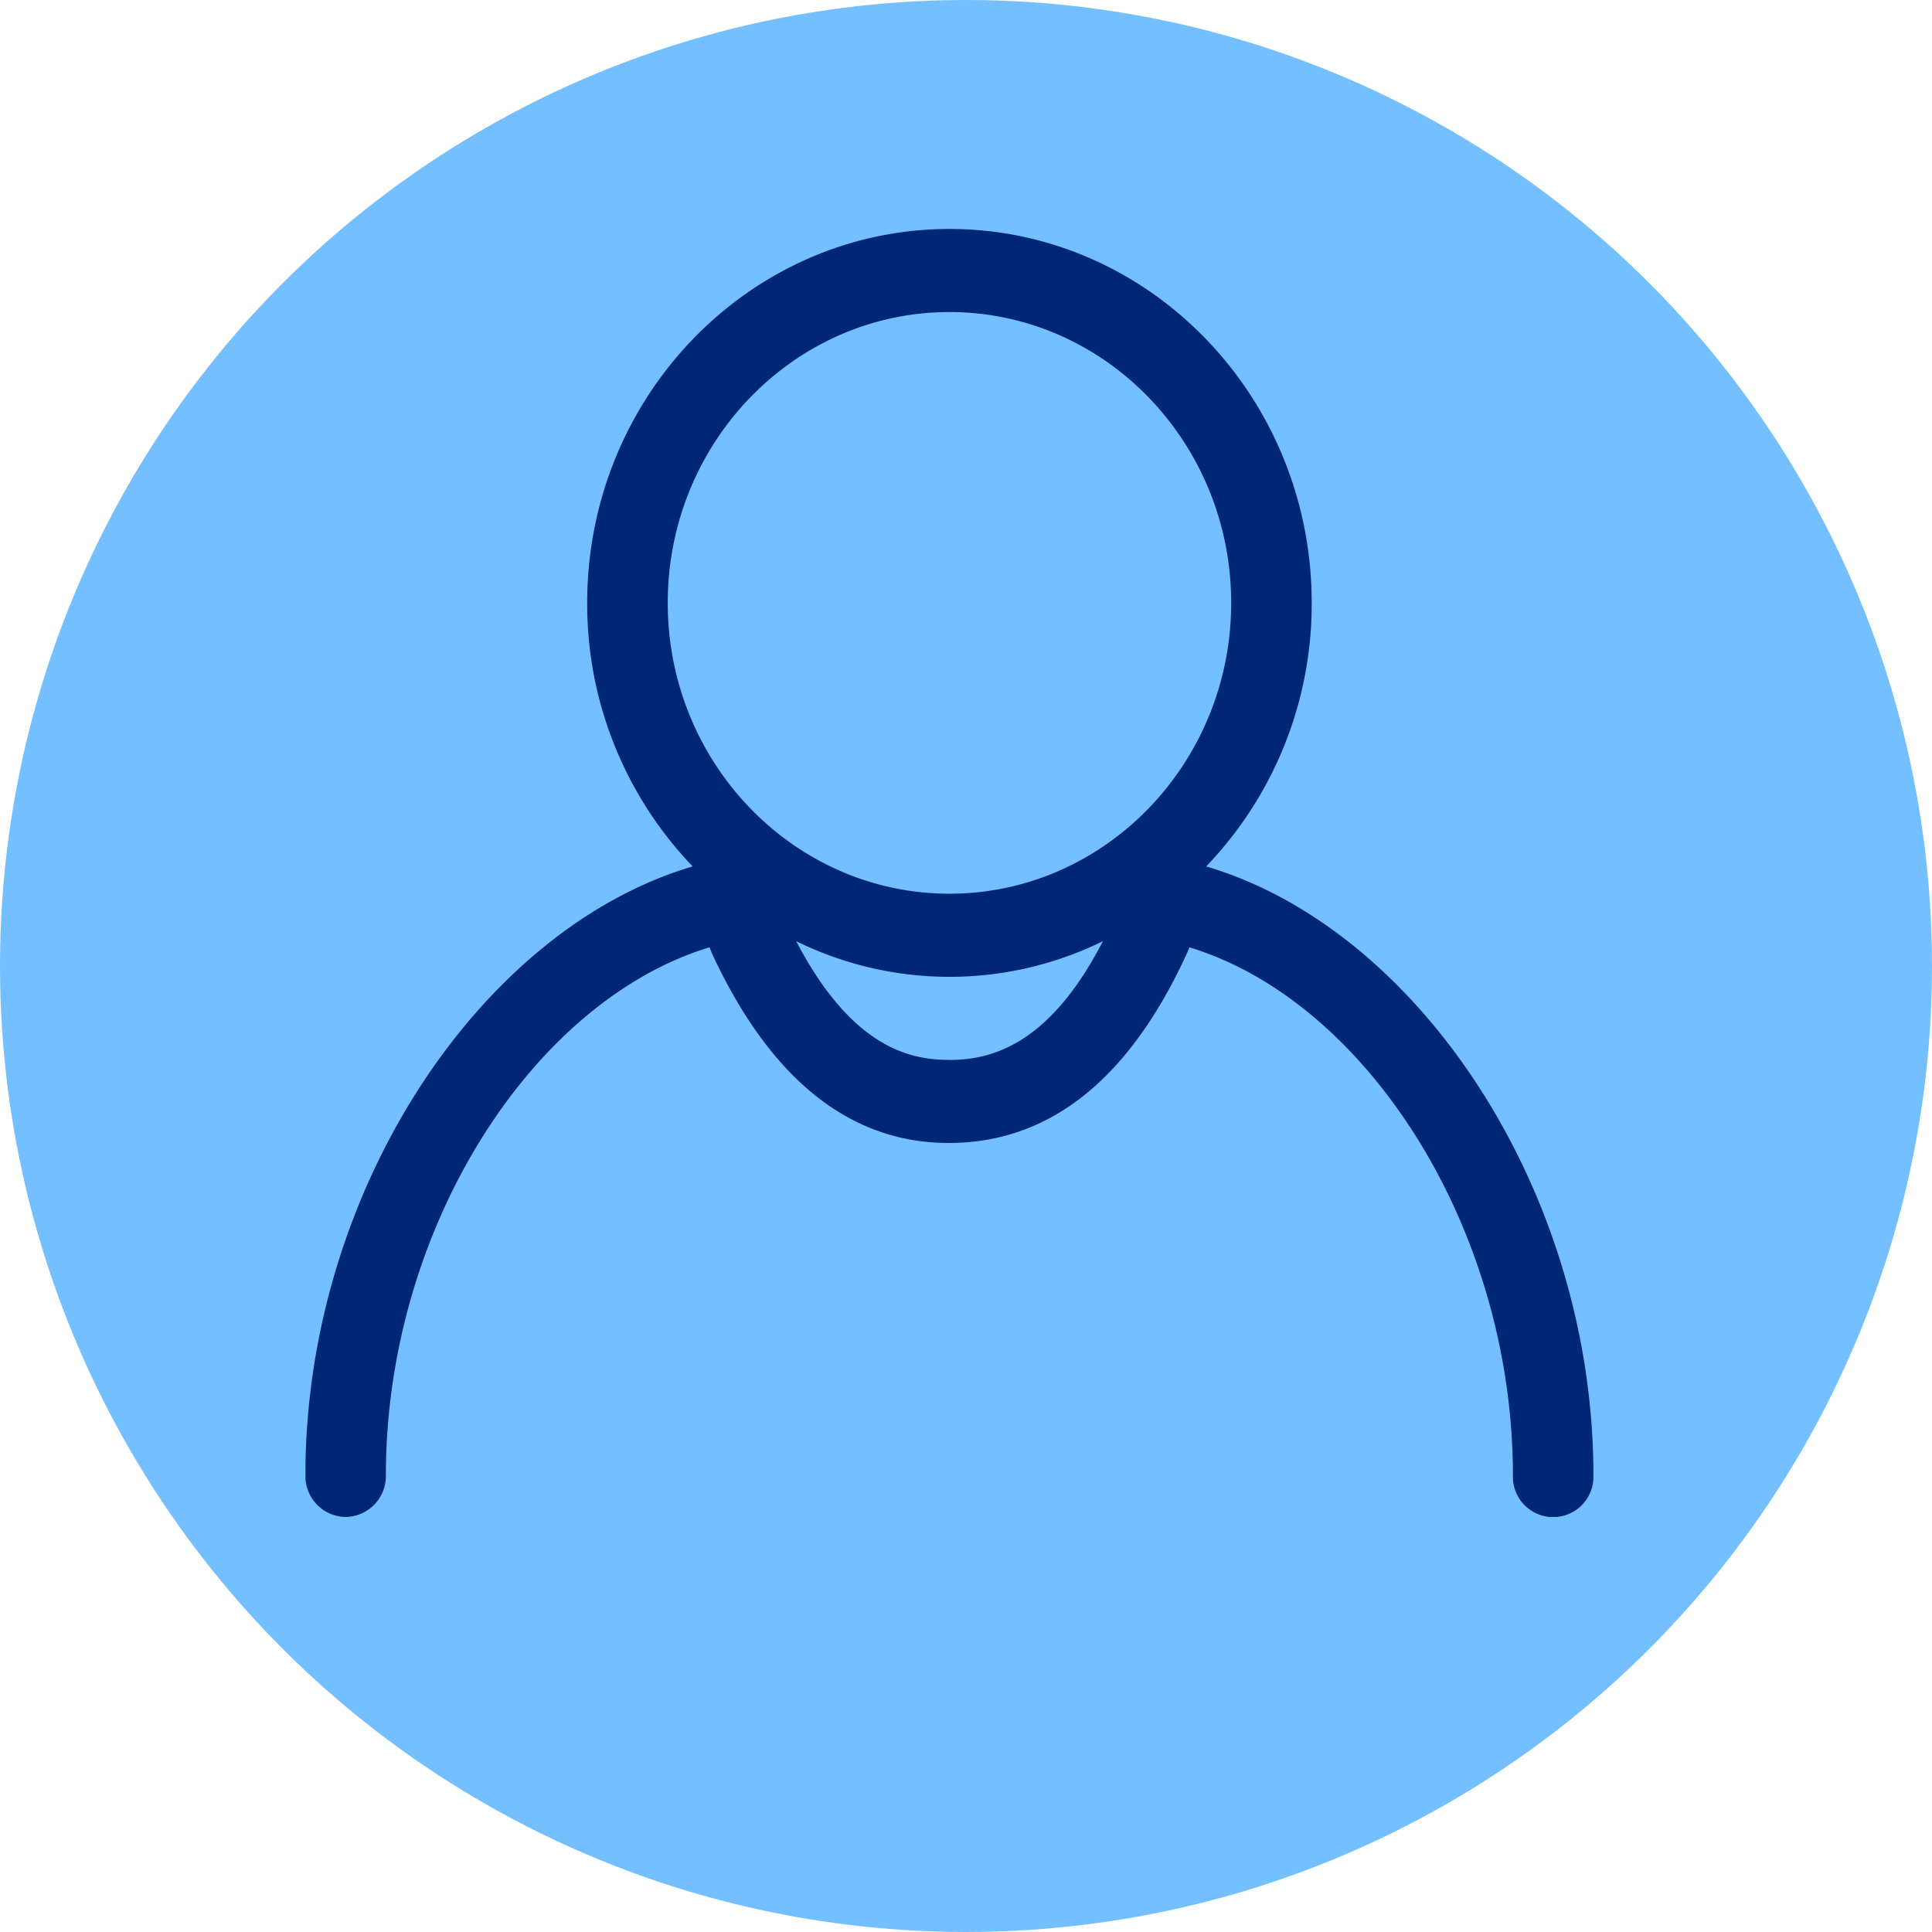 <svg xmlns="http://www.w3.org/2000/svg" xmlns:xlink="http://www.w3.org/1999/xlink" width="117" height="117" viewBox="0 0 117 117"><defs><clipPath id="a"><path d="M0,57.136H78v-78H0Z" transform="translate(0 20.864)" fill="none"/></clipPath></defs><g transform="translate(-112 -3038)"><circle cx="58.5" cy="58.5" r="58.5" transform="translate(112 3038)" fill="#73bfff"/><g transform="translate(130.5 3072.729)"><g transform="translate(0 -20.864)" clip-path="url(#a)"><g transform="translate(-0.002 0.001)"><path d="M39.485,28.278a22.945,22.945,0,0,0,6.392-15.96c0-12.487-9.84-22.644-21.936-22.644S2-.169,2,12.318a22.958,22.958,0,0,0,6.389,15.96c-12.857,3.791-23.454,19.661-23.454,36.88a2.476,2.476,0,0,0,2.437,2.516,2.476,2.476,0,0,0,2.437-2.516c0-14.947,8.859-28.723,19.6-31.983l.141.359c3.535,7.627,8.362,11.492,14.345,11.492,6.121,0,10.974-3.873,14.483-11.612l.094-.236c10.735,3.26,19.59,17.033,19.59,31.979a2.439,2.439,0,1,0,4.875,0c0-17.22-10.6-33.089-23.454-36.88M23.941-5.294C33.346-5.294,41,2.609,41,12.318S33.346,29.93,23.941,29.93,6.879,22.031,6.879,12.318,14.532-5.294,23.941-5.294M23.9,39.994c-2.4,0-5.9-.789-9.243-7.189a21.057,21.057,0,0,0,18.576,0c-3.31,6.412-6.878,7.193-9.333,7.193" transform="translate(15.061 10.326)" fill="#002677"/></g></g></g></g></svg>